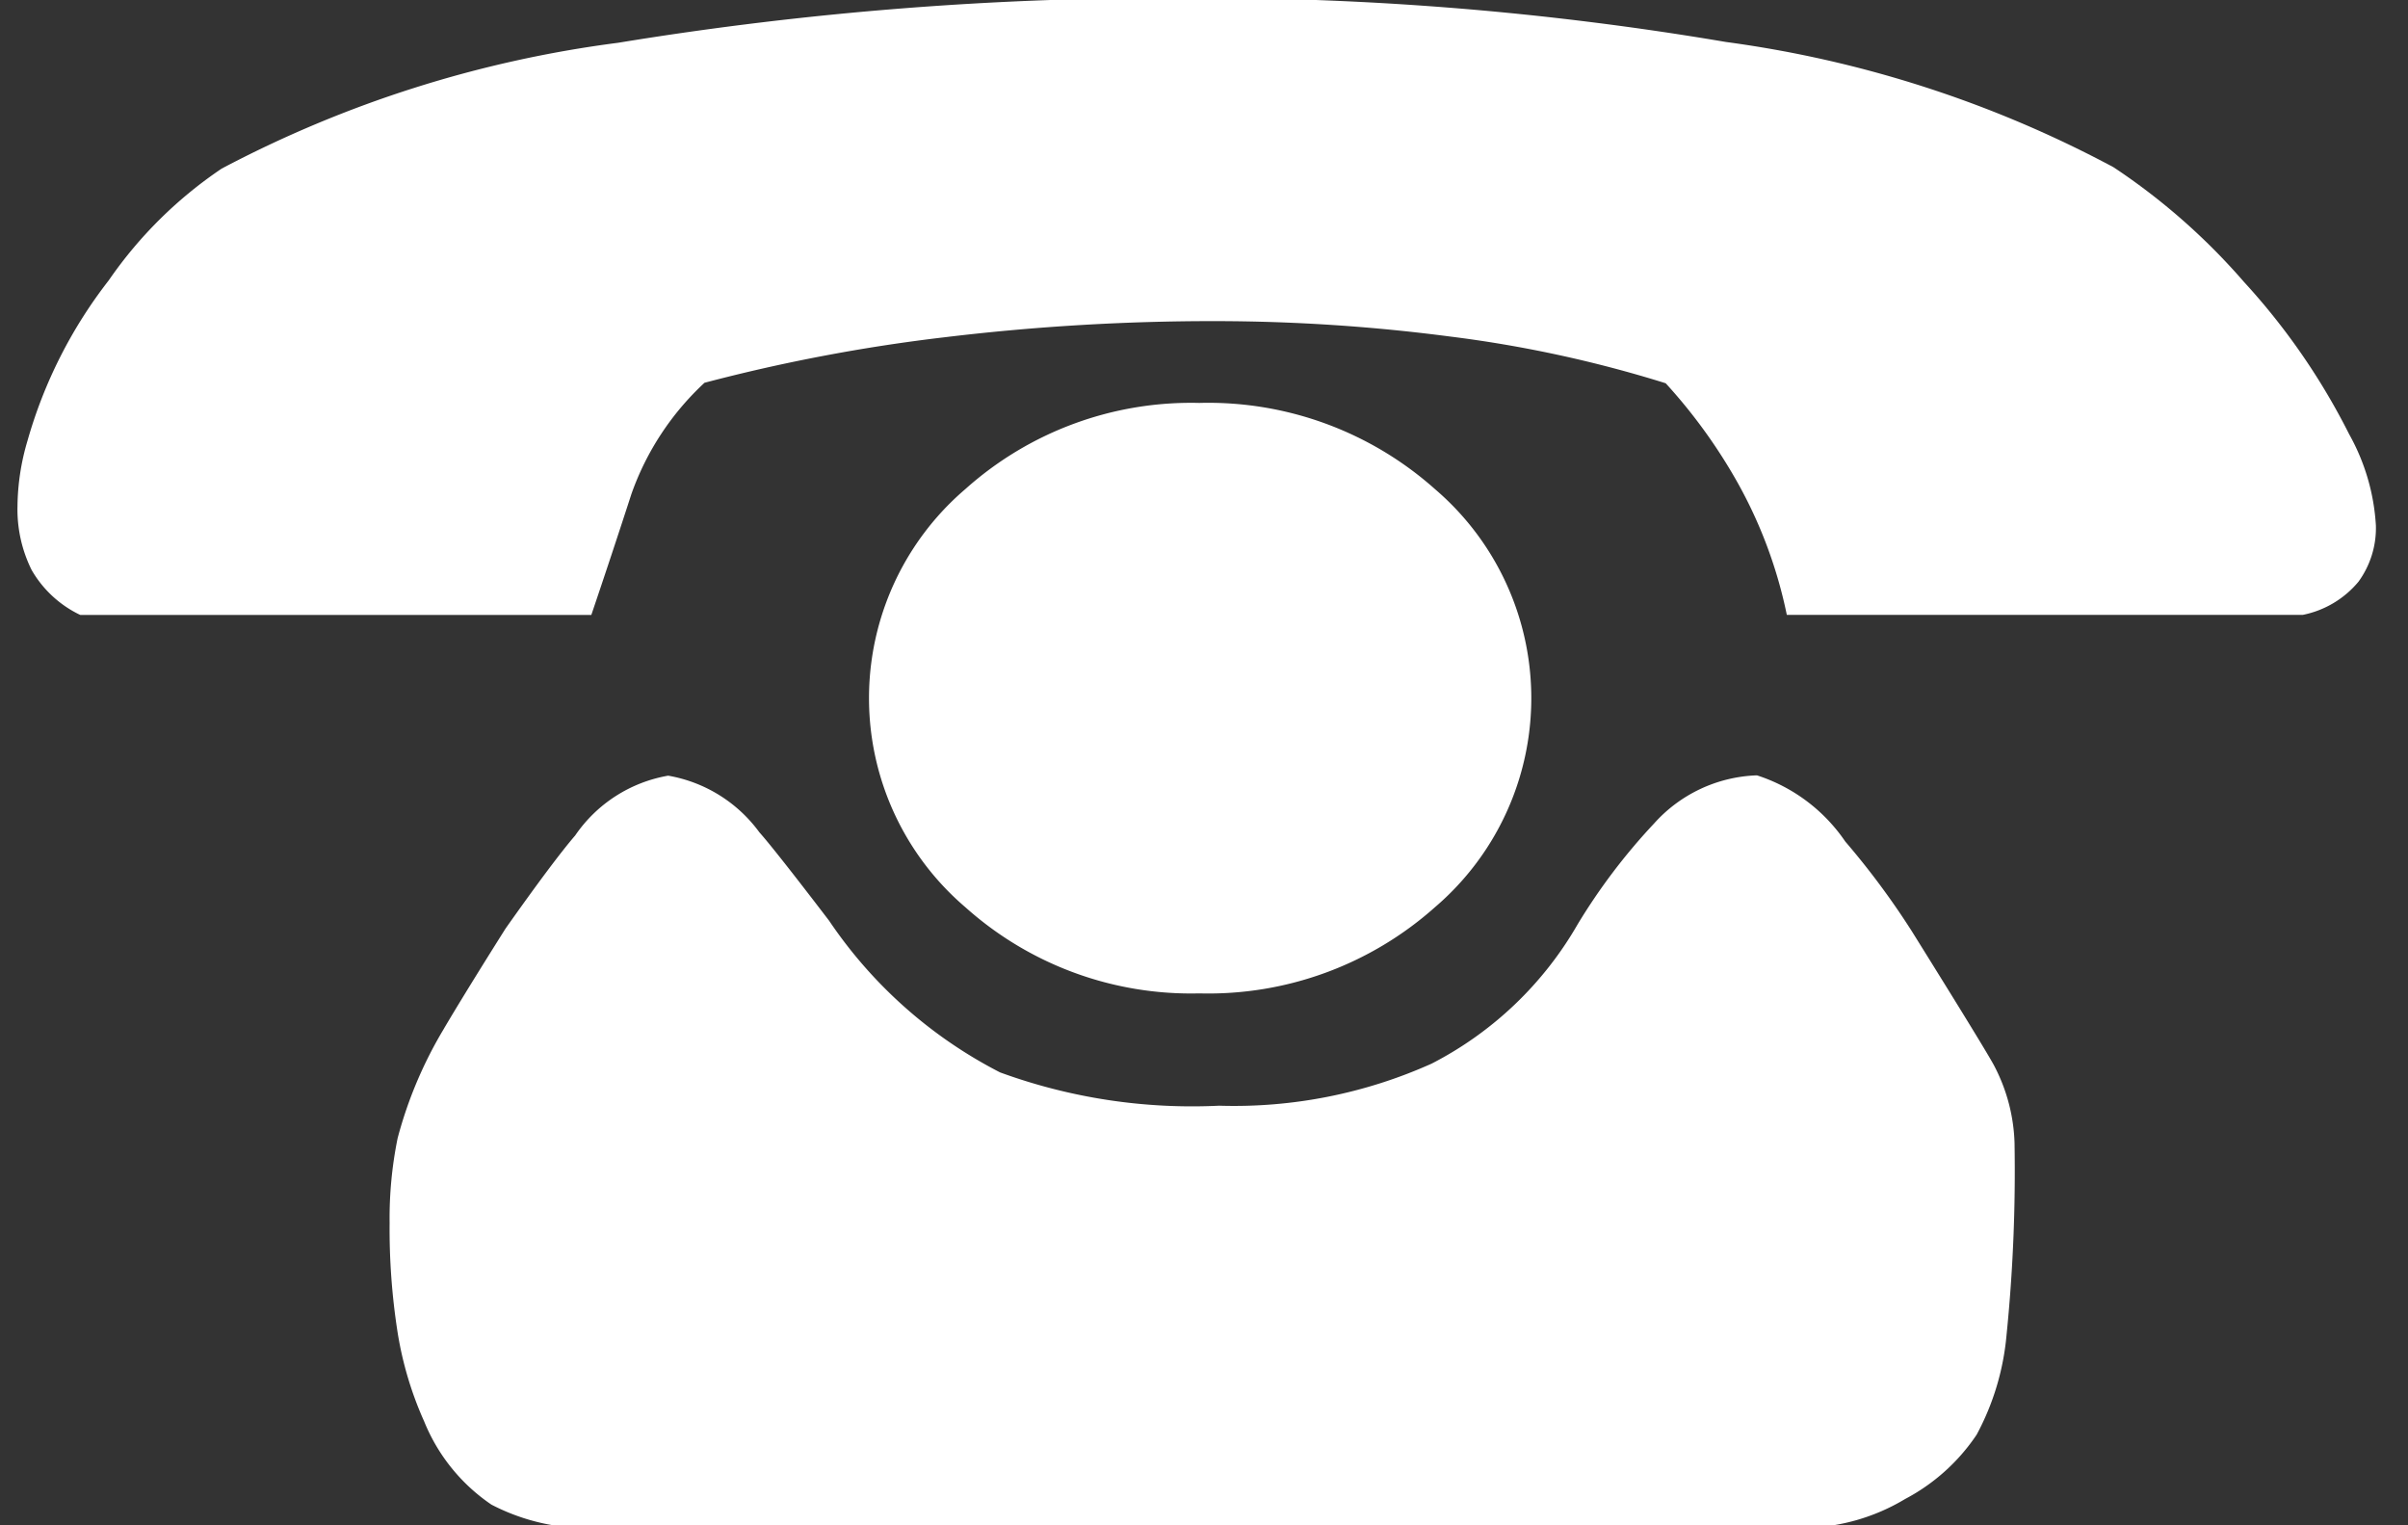 <svg xmlns="http://www.w3.org/2000/svg" width="30" height="19" viewBox="0 0 30 19">
  <rect x="0" y="0" width="30" height="19" fill="#333333" stroke="none"/>
<defs>
    <style>
      .cls-1 {
        fill: #fff;
        fill-rule: evenodd;
      }
    </style>
  </defs>
  <path id="c_copy_4" data-name="c copy 4" class="cls-1" d="M0.394,7.1A1.7,1.7,0,0,1,.218,6.3,2.943,2.943,0,0,1,.342,5.492a5.85,5.85,0,0,1,1.013-2A5.309,5.309,0,0,1,2.762,2.1,14.55,14.55,0,0,1,7.7.533a42.476,42.476,0,0,1,7.134-.558,38.986,38.986,0,0,1,6.669.548,14.255,14.255,0,0,1,4.828,1.56,7.988,7.988,0,0,1,1.623,1.426,8.347,8.347,0,0,1,1.313,1.9A2.64,2.64,0,0,1,29.6,6.546a1.136,1.136,0,0,1-.217.7,1.211,1.211,0,0,1-.693.413H22.261A5.738,5.738,0,0,0,21.641,6a6.689,6.689,0,0,0-.889-1.226,15.4,15.4,0,0,0-2.678-.581A22.667,22.667,0,0,0,15.148,4a27.927,27.927,0,0,0-3.371.2,21.7,21.7,0,0,0-3,.568,3.457,3.457,0,0,0-.91,1.384q-0.248.765-.5,1.508H1A1.385,1.385,0,0,1,.394,7.1Zm5.139,5.709q0.269-.455.765-1.242,0.6-.849.868-1.16a1.769,1.769,0,0,1,1.158-.745,1.784,1.784,0,0,1,1.137.706q0.186,0.208.868,1.1a5.714,5.714,0,0,0,2.13,1.89,6.965,6.965,0,0,0,2.73.415,6.007,6.007,0,0,0,2.647-.524,4.437,4.437,0,0,0,1.82-1.737,7.515,7.515,0,0,1,.951-1.254,1.8,1.8,0,0,1,1.282-.6,2.117,2.117,0,0,1,1.1.824,9.833,9.833,0,0,1,.827,1.114q0.951,1.525,1.034,1.69a2.21,2.21,0,0,1,.248.948,20.322,20.322,0,0,1-.1,2.4,3.215,3.215,0,0,1-.372,1.237,2.439,2.439,0,0,1-.889.8,2.518,2.518,0,0,1-1.282.361H7.456a2.6,2.6,0,0,1-1.334-.29,2.291,2.291,0,0,1-.837-1.035A4.407,4.407,0,0,1,4.954,16.6a8.328,8.328,0,0,1-.1-1.367,4.973,4.973,0,0,1,.1-1.056,5.254,5.254,0,0,1,.579-1.367h0ZM12.026,11.3a3.425,3.425,0,0,1,0-5.207,4.215,4.215,0,0,1,2.916-1.074,4.244,4.244,0,0,1,2.936,1.074,3.425,3.425,0,0,1,0,5.207,4.242,4.242,0,0,1-2.936,1.074A4.213,4.213,0,0,1,12.026,11.3Z"/>
</svg>
